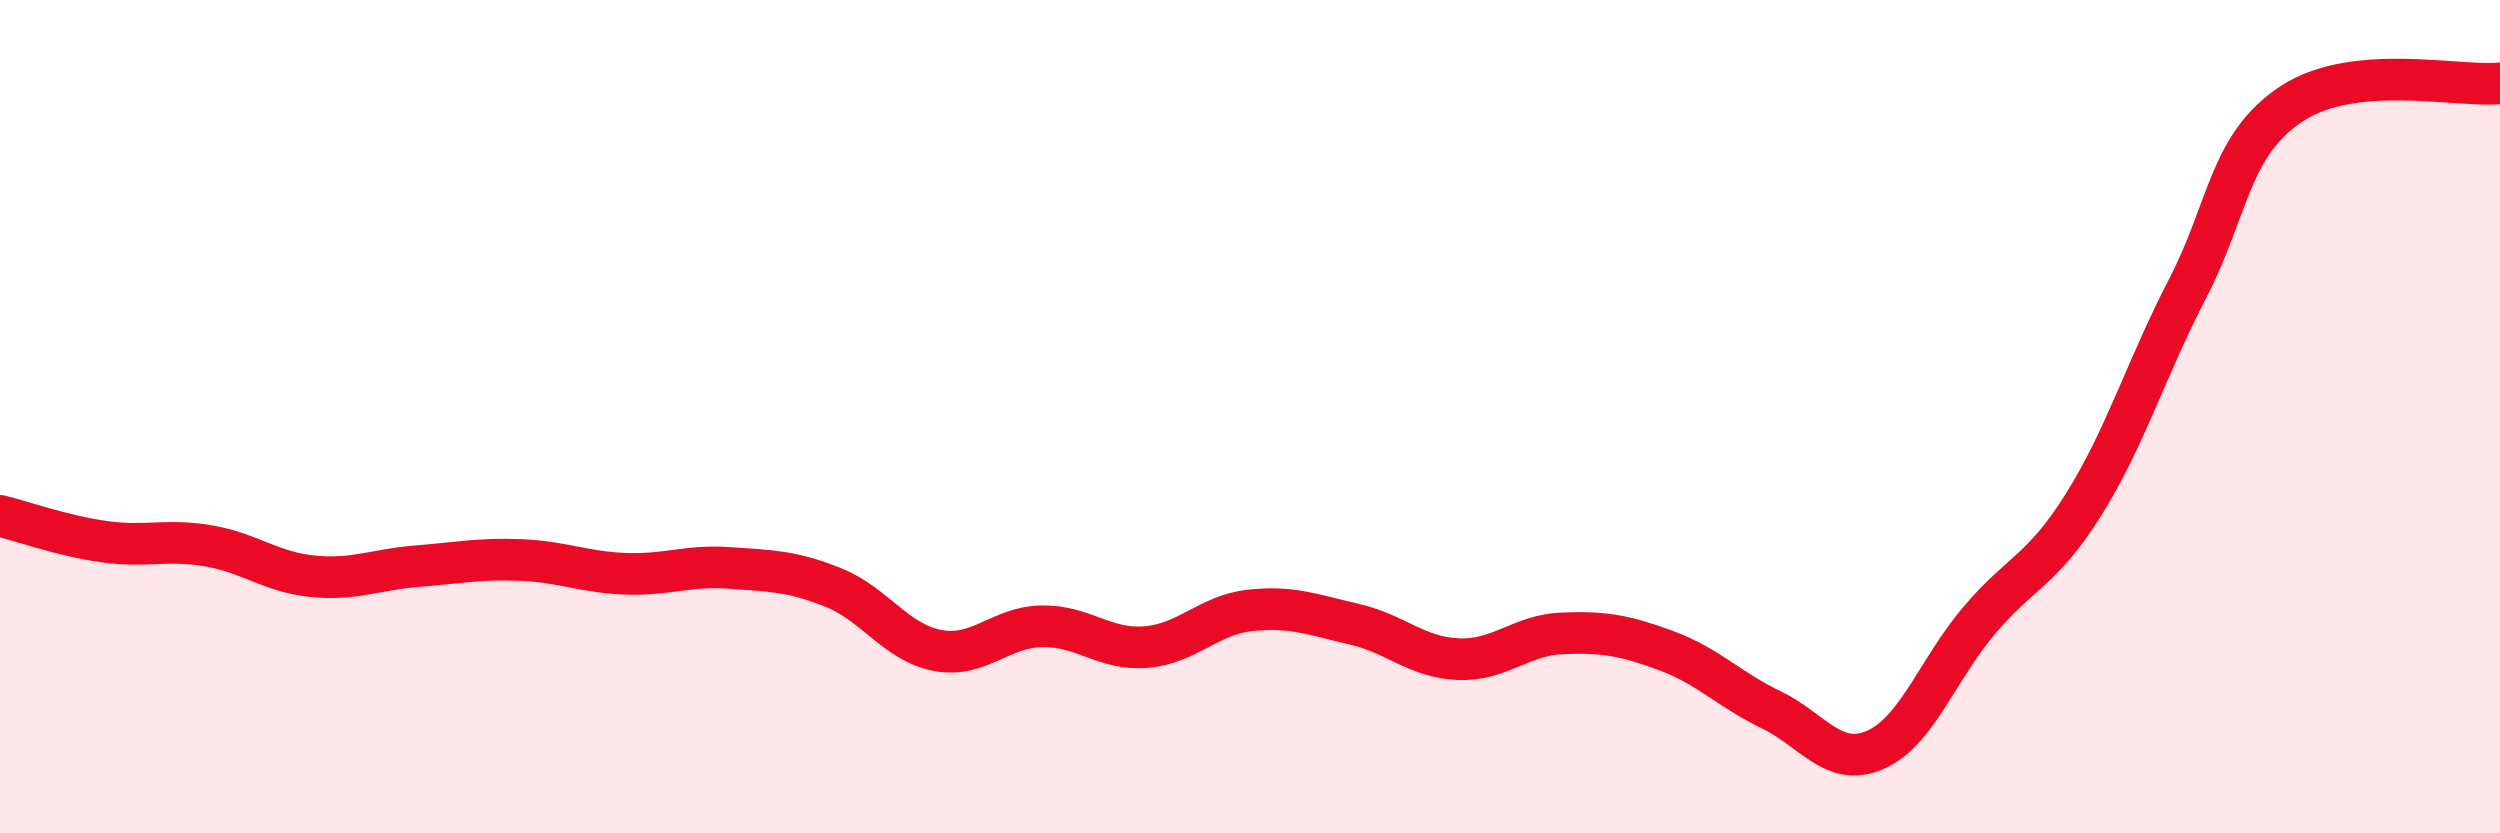 
    <svg width="60" height="20" viewBox="0 0 60 20" xmlns="http://www.w3.org/2000/svg">
      <path
        d="M 0,12.38 C 0.5,12.5 1.5,12.86 2.5,13 C 3.5,13.14 4,12.93 5,13.1 C 6,13.27 6.5,13.73 7.5,13.83 C 8.5,13.93 9,13.67 10,13.59 C 11,13.51 11.5,13.4 12.5,13.44 C 13.5,13.48 14,13.73 15,13.77 C 16,13.81 16.5,13.56 17.5,13.63 C 18.5,13.7 19,13.7 20,14.1 C 21,14.5 21.5,15.42 22.5,15.61 C 23.5,15.8 24,15.05 25,15.03 C 26,15.01 26.5,15.61 27.5,15.53 C 28.5,15.45 29,14.76 30,14.65 C 31,14.54 31.5,14.75 32.5,14.98 C 33.5,15.21 34,15.78 35,15.82 C 36,15.86 36.5,15.24 37.5,15.2 C 38.5,15.16 39,15.25 40,15.62 C 41,15.99 41.5,16.55 42.5,17.03 C 43.5,17.51 44,18.43 45,18 C 46,17.57 46.5,16.07 47.5,14.89 C 48.5,13.71 49,13.71 50,12.12 C 51,10.53 51.5,8.86 52.5,6.93 C 53.5,5 53.5,3.48 55,2.49 C 56.5,1.5 59,2.1 60,2L60 20L0 20Z"
        fill="#EB0A25"
        opacity="0.1"
        stroke-linecap="round"
        stroke-linejoin="round"
      />
      <path
        d="M 0,12.38 C 0.5,12.5 1.5,12.86 2.5,13 C 3.5,13.14 4,12.93 5,13.1 C 6,13.27 6.5,13.73 7.5,13.83 C 8.5,13.93 9,13.67 10,13.59 C 11,13.51 11.5,13.4 12.5,13.44 C 13.5,13.48 14,13.73 15,13.77 C 16,13.81 16.5,13.56 17.5,13.63 C 18.5,13.7 19,13.7 20,14.1 C 21,14.5 21.5,15.42 22.5,15.61 C 23.5,15.8 24,15.05 25,15.03 C 26,15.01 26.5,15.61 27.5,15.53 C 28.5,15.45 29,14.76 30,14.65 C 31,14.54 31.5,14.75 32.5,14.98 C 33.5,15.21 34,15.78 35,15.82 C 36,15.86 36.5,15.24 37.5,15.2 C 38.5,15.16 39,15.25 40,15.62 C 41,15.99 41.5,16.55 42.5,17.03 C 43.5,17.51 44,18.43 45,18 C 46,17.57 46.5,16.07 47.5,14.89 C 48.5,13.71 49,13.71 50,12.12 C 51,10.53 51.5,8.86 52.5,6.93 C 53.5,5 53.5,3.48 55,2.49 C 56.5,1.5 59,2.1 60,2"
        stroke="#EB0A25"
        stroke-width="1"
        fill="none"
        stroke-linecap="round"
        stroke-linejoin="round"
      />
    </svg>
  